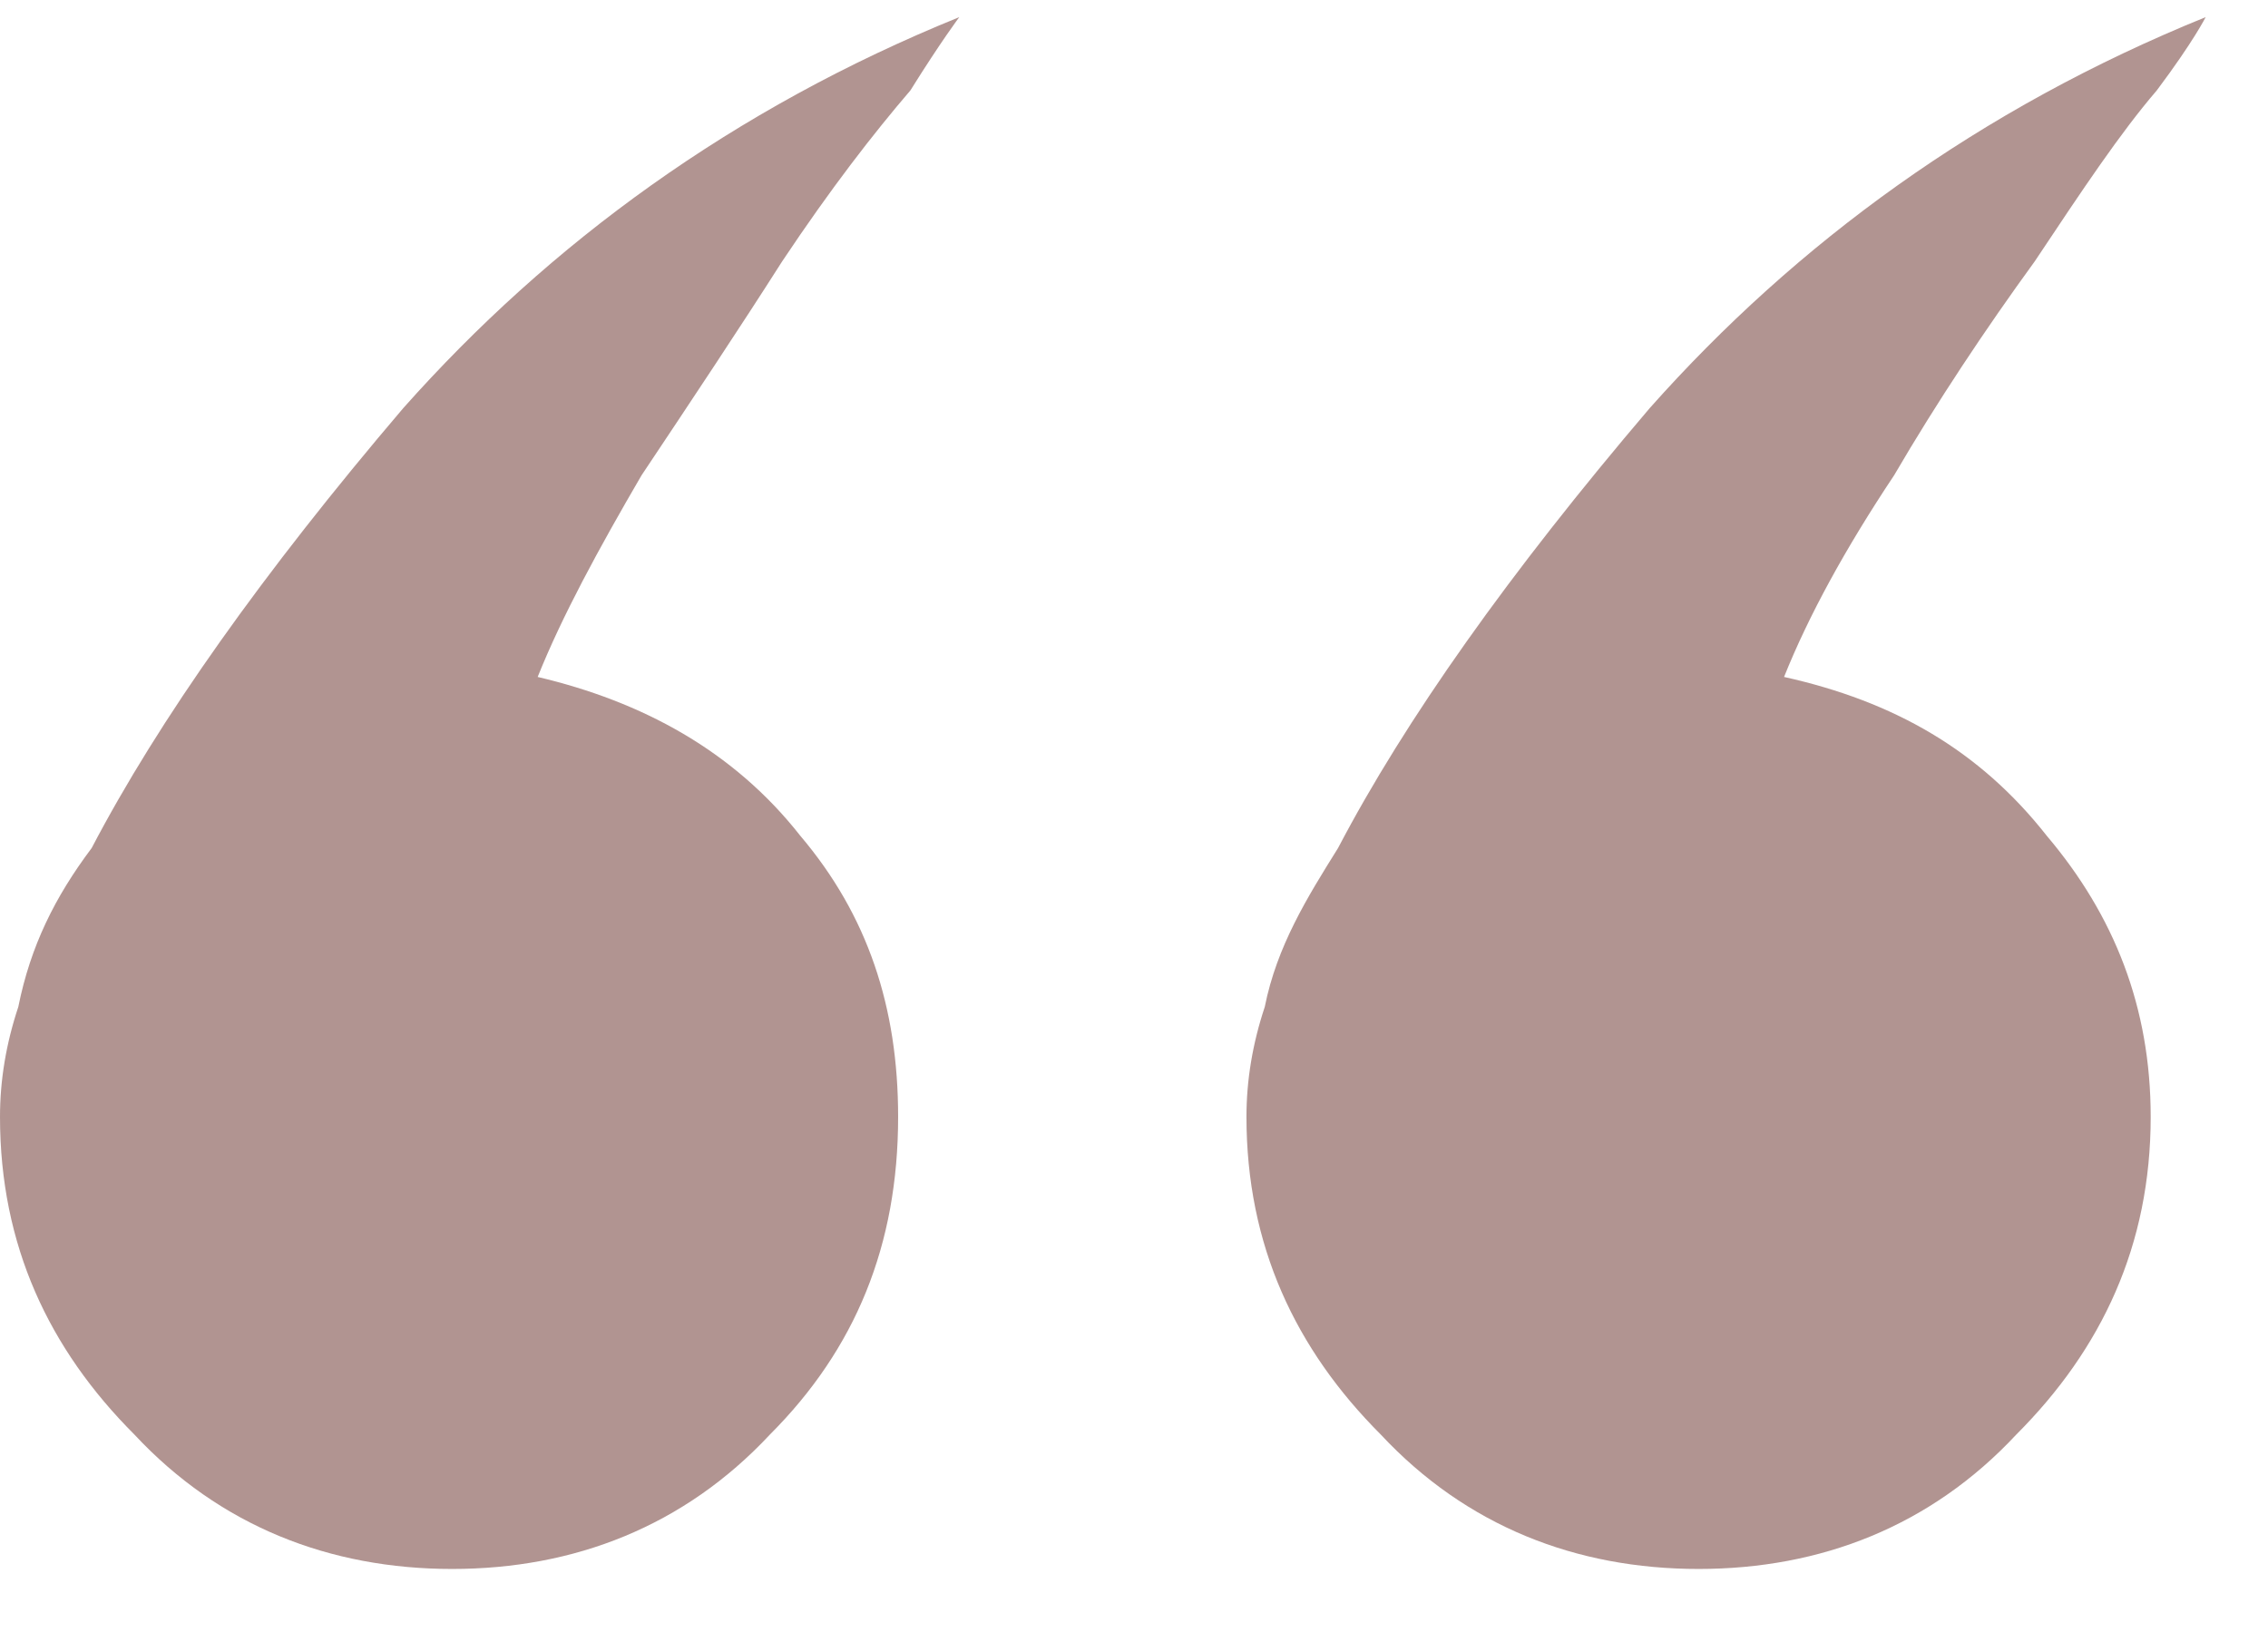 <?xml version="1.0" encoding="UTF-8"?> <svg xmlns="http://www.w3.org/2000/svg" width="29" height="21" viewBox="0 0 29 21" fill="none"><g clip-path="url(#clip0_62_423)"><path opacity="0.5" d="M1.172 10.844C2.031 9.203 3.359 7.328 5.156 5.219C7.031 3.109 9.375 1.391 12.266 0.219C12.266 0.219 12.031 0.531 11.641 1.156C11.172 1.703 10.625 2.406 10 3.344C9.453 4.203 8.828 5.141 8.203 6.078C7.656 7.016 7.188 7.875 6.875 8.656C8.203 8.969 9.375 9.594 10.234 10.688C11.094 11.703 11.484 12.875 11.484 14.281C11.484 15.922 10.938 17.25 9.844 18.344C8.75 19.516 7.344 20.062 5.781 20.062C4.219 20.062 2.812 19.516 1.719 18.344C0.625 17.25 0 15.922 0 14.281C0 13.812 0.078 13.344 0.234 12.875C0.391 12.094 0.703 11.469 1.172 10.844ZM22.812 8.656C24.219 8.969 25.312 9.594 26.172 10.688C27.031 11.703 27.5 12.875 27.5 14.281C27.5 15.922 26.875 17.25 25.781 18.344C24.688 19.516 23.281 20.062 21.719 20.062C20.156 20.062 18.75 19.516 17.656 18.344C16.562 17.25 15.938 15.922 15.938 14.281C15.938 13.812 16.016 13.344 16.172 12.875C16.328 12.094 16.719 11.469 17.109 10.844C17.969 9.203 19.297 7.328 21.094 5.219C22.969 3.109 25.312 1.391 28.203 0.219C28.203 0.219 28.047 0.531 27.578 1.156C27.109 1.703 26.641 2.406 26.016 3.344C25.391 4.203 24.766 5.141 24.219 6.078C23.594 7.016 23.125 7.875 22.812 8.656Z" fill="#652B24"></path></g><defs><clipPath id="clip0_62_423"><rect width="29" height="21" fill="white"></rect></clipPath></defs></svg> 
